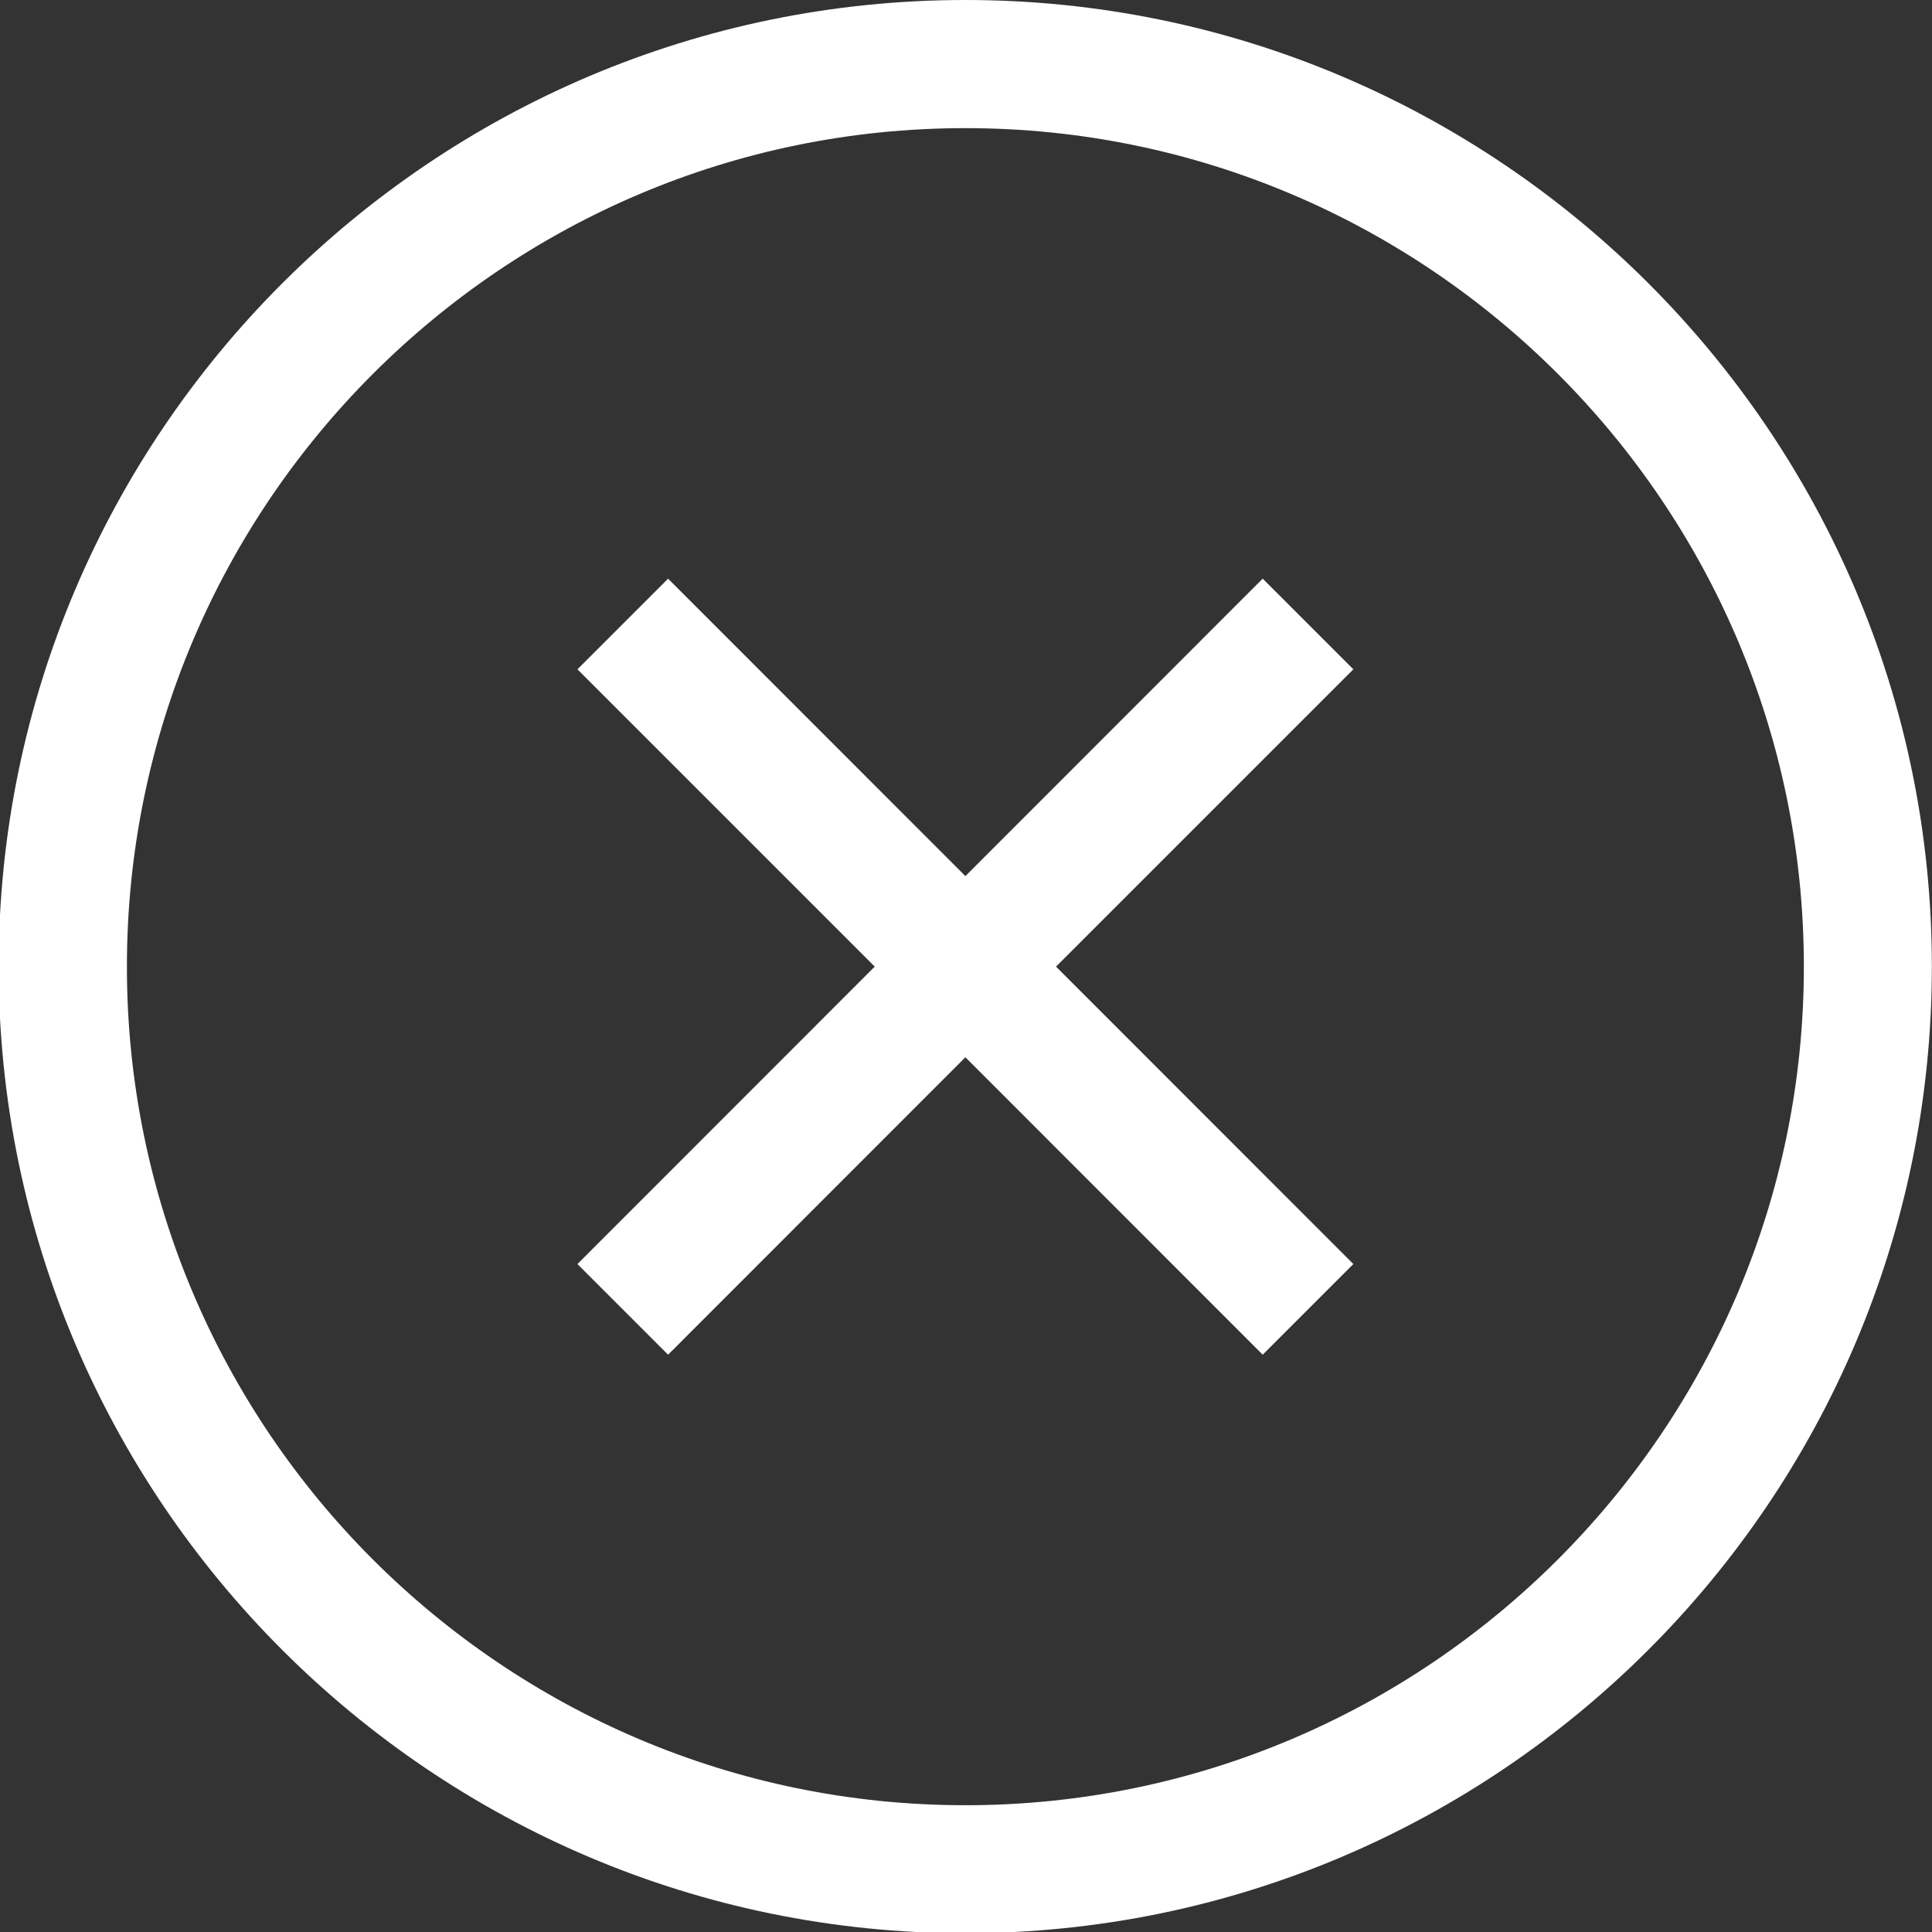 <?xml version="1.0" encoding="utf-8"?>
<!-- Generator: Adobe Illustrator 26.5.3, SVG Export Plug-In . SVG Version: 6.00 Build 0)  -->
<svg version="1.1" id="Layer_1" xmlns="http://www.w3.org/2000/svg" xmlns:xlink="http://www.w3.org/1999/xlink" x="0px" y="0px"
	 viewBox="0 0 141.73 141.73" style="enable-background:new 0 0 141.73 141.73;" xml:space="preserve">
<rect x="0" y="0" width="141.73" height="141.73" fill="#333333" stroke="none"/>
<style type="text/css">
	.st0{fill:#FFFFFF;}
</style>
<g>
	<path class="st0" d="M70.82,0C31.72,0-0.1,31.81-0.1,70.91c0,39.1,31.81,70.91,70.91,70.91c39.1,0,70.91-31.81,70.91-70.91
		C141.73,31.81,109.92,0,70.82,0z M70.82,132.43c-33.92,0-61.51-27.59-61.51-61.51C9.31,37,36.9,9.4,70.82,9.4
		S132.33,37,132.33,70.91C132.33,104.83,104.74,132.43,70.82,132.43z"/>
	<polygon class="st0" points="92.63,42.45 70.82,64.27 49.01,42.45 42.36,49.1 64.17,70.91 42.36,92.73 49.01,99.38 70.82,77.56 
		92.63,99.38 99.28,92.73 77.47,70.91 99.28,49.1 	"/>
</g>
</svg>
